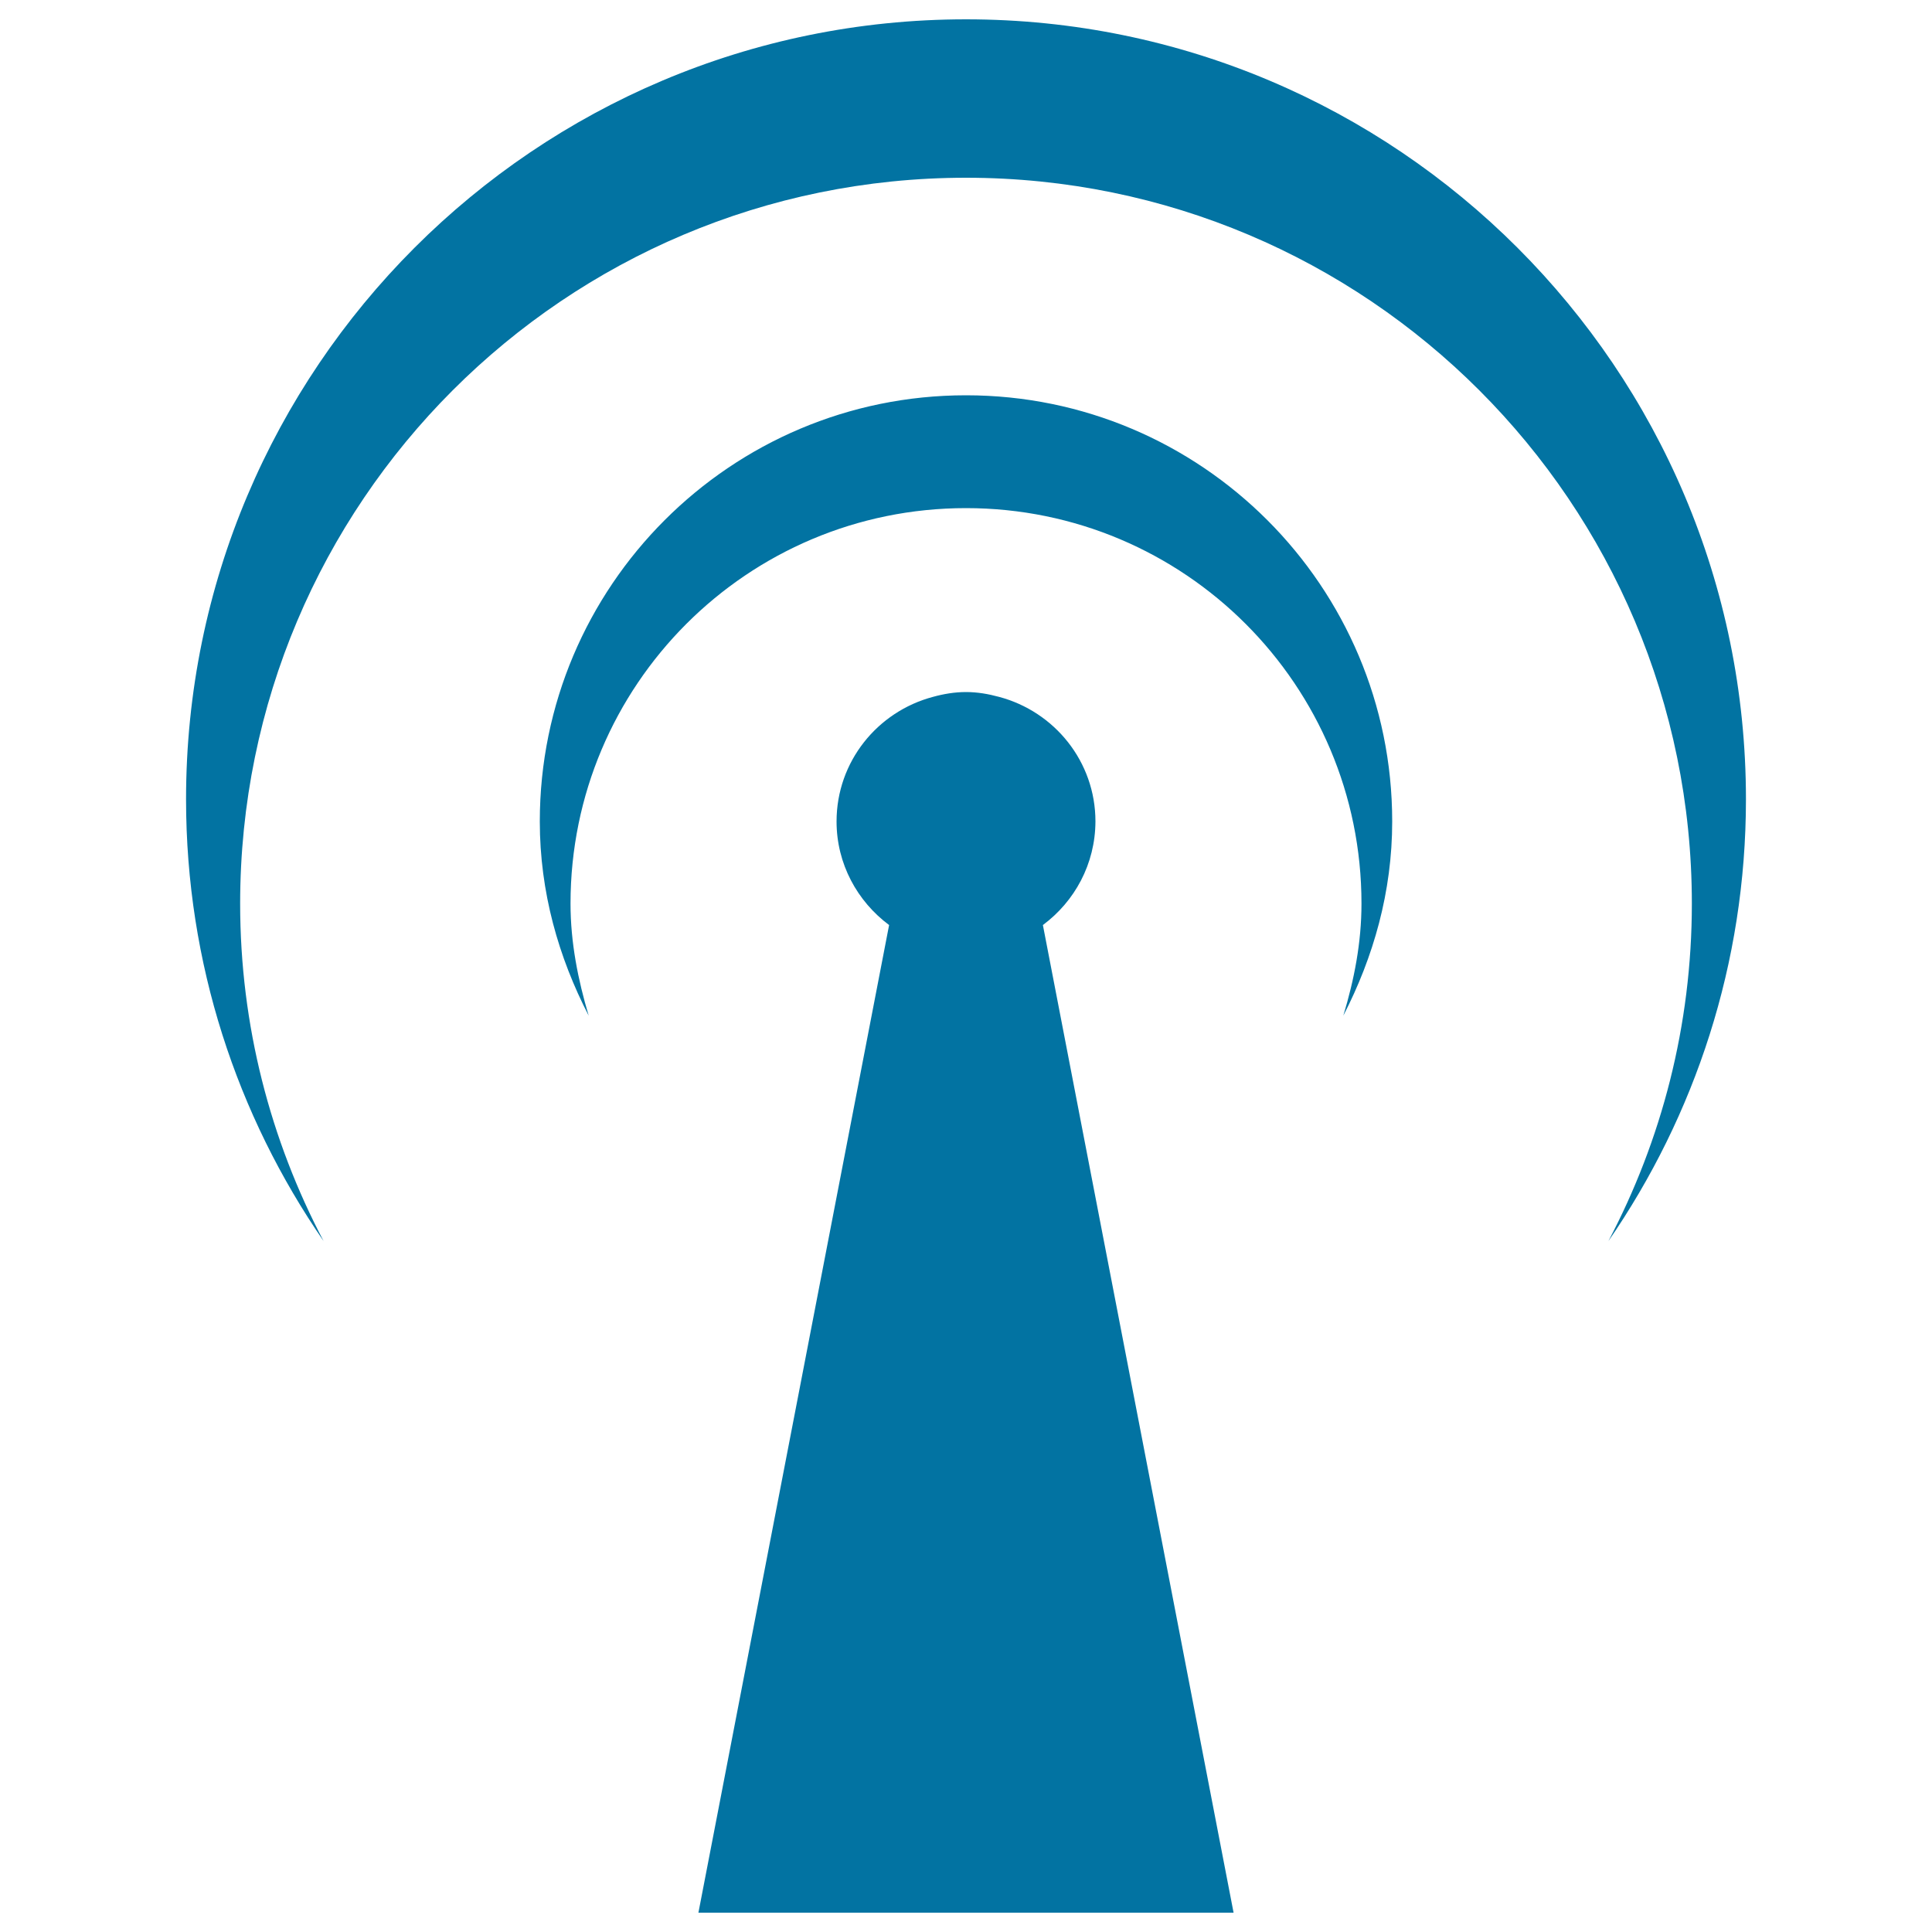 <svg xmlns="http://www.w3.org/2000/svg" viewBox="0 0 1000 1000" style="fill:#0273a2">
<title>Wireless SVG icon</title>
<g><path d="M539.8,478.8L638.5,990h-277l98.7-511.2c-16.4-12.2-27.2-31.6-27.2-53.6c0-31,21.2-56.9,49.9-64.5c5.4-1.5,11.2-2.5,17.1-2.5c5.9,0,11.6,1,17.1,2.5c28.7,7.6,49.9,33.5,49.9,64.5C566.9,447.3,556.2,466.6,539.8,478.8z M500,204.6c-121.9,0-220.6,98.9-220.6,220.6c0,36.5,9.7,70.3,25.3,100.5c-5.5-18.5-9.4-37.8-9.4-58c0-113,91.5-204.7,204.7-204.7c113.2,0,204.7,91.7,204.7,204.7c0,20.3-3.8,39.5-9.4,58c15.6-30.3,25.3-64.1,25.3-100.5C720.6,303.5,621.9,204.6,500,204.6z M903.7,413.7C903.7,190.8,723,10,500,10C277,10,96.3,190.8,96.3,413.7c0,85,26.4,163.7,71.2,228.7c-27.5-52.2-43.2-111.6-43.2-174.7c0-207.5,168.1-375.7,375.7-375.7c207.6,0,375.7,168.2,375.7,375.7c0,63.2-15.7,122.5-43.2,174.7C877.3,577.4,903.7,498.7,903.7,413.7z"/></g>
</svg>